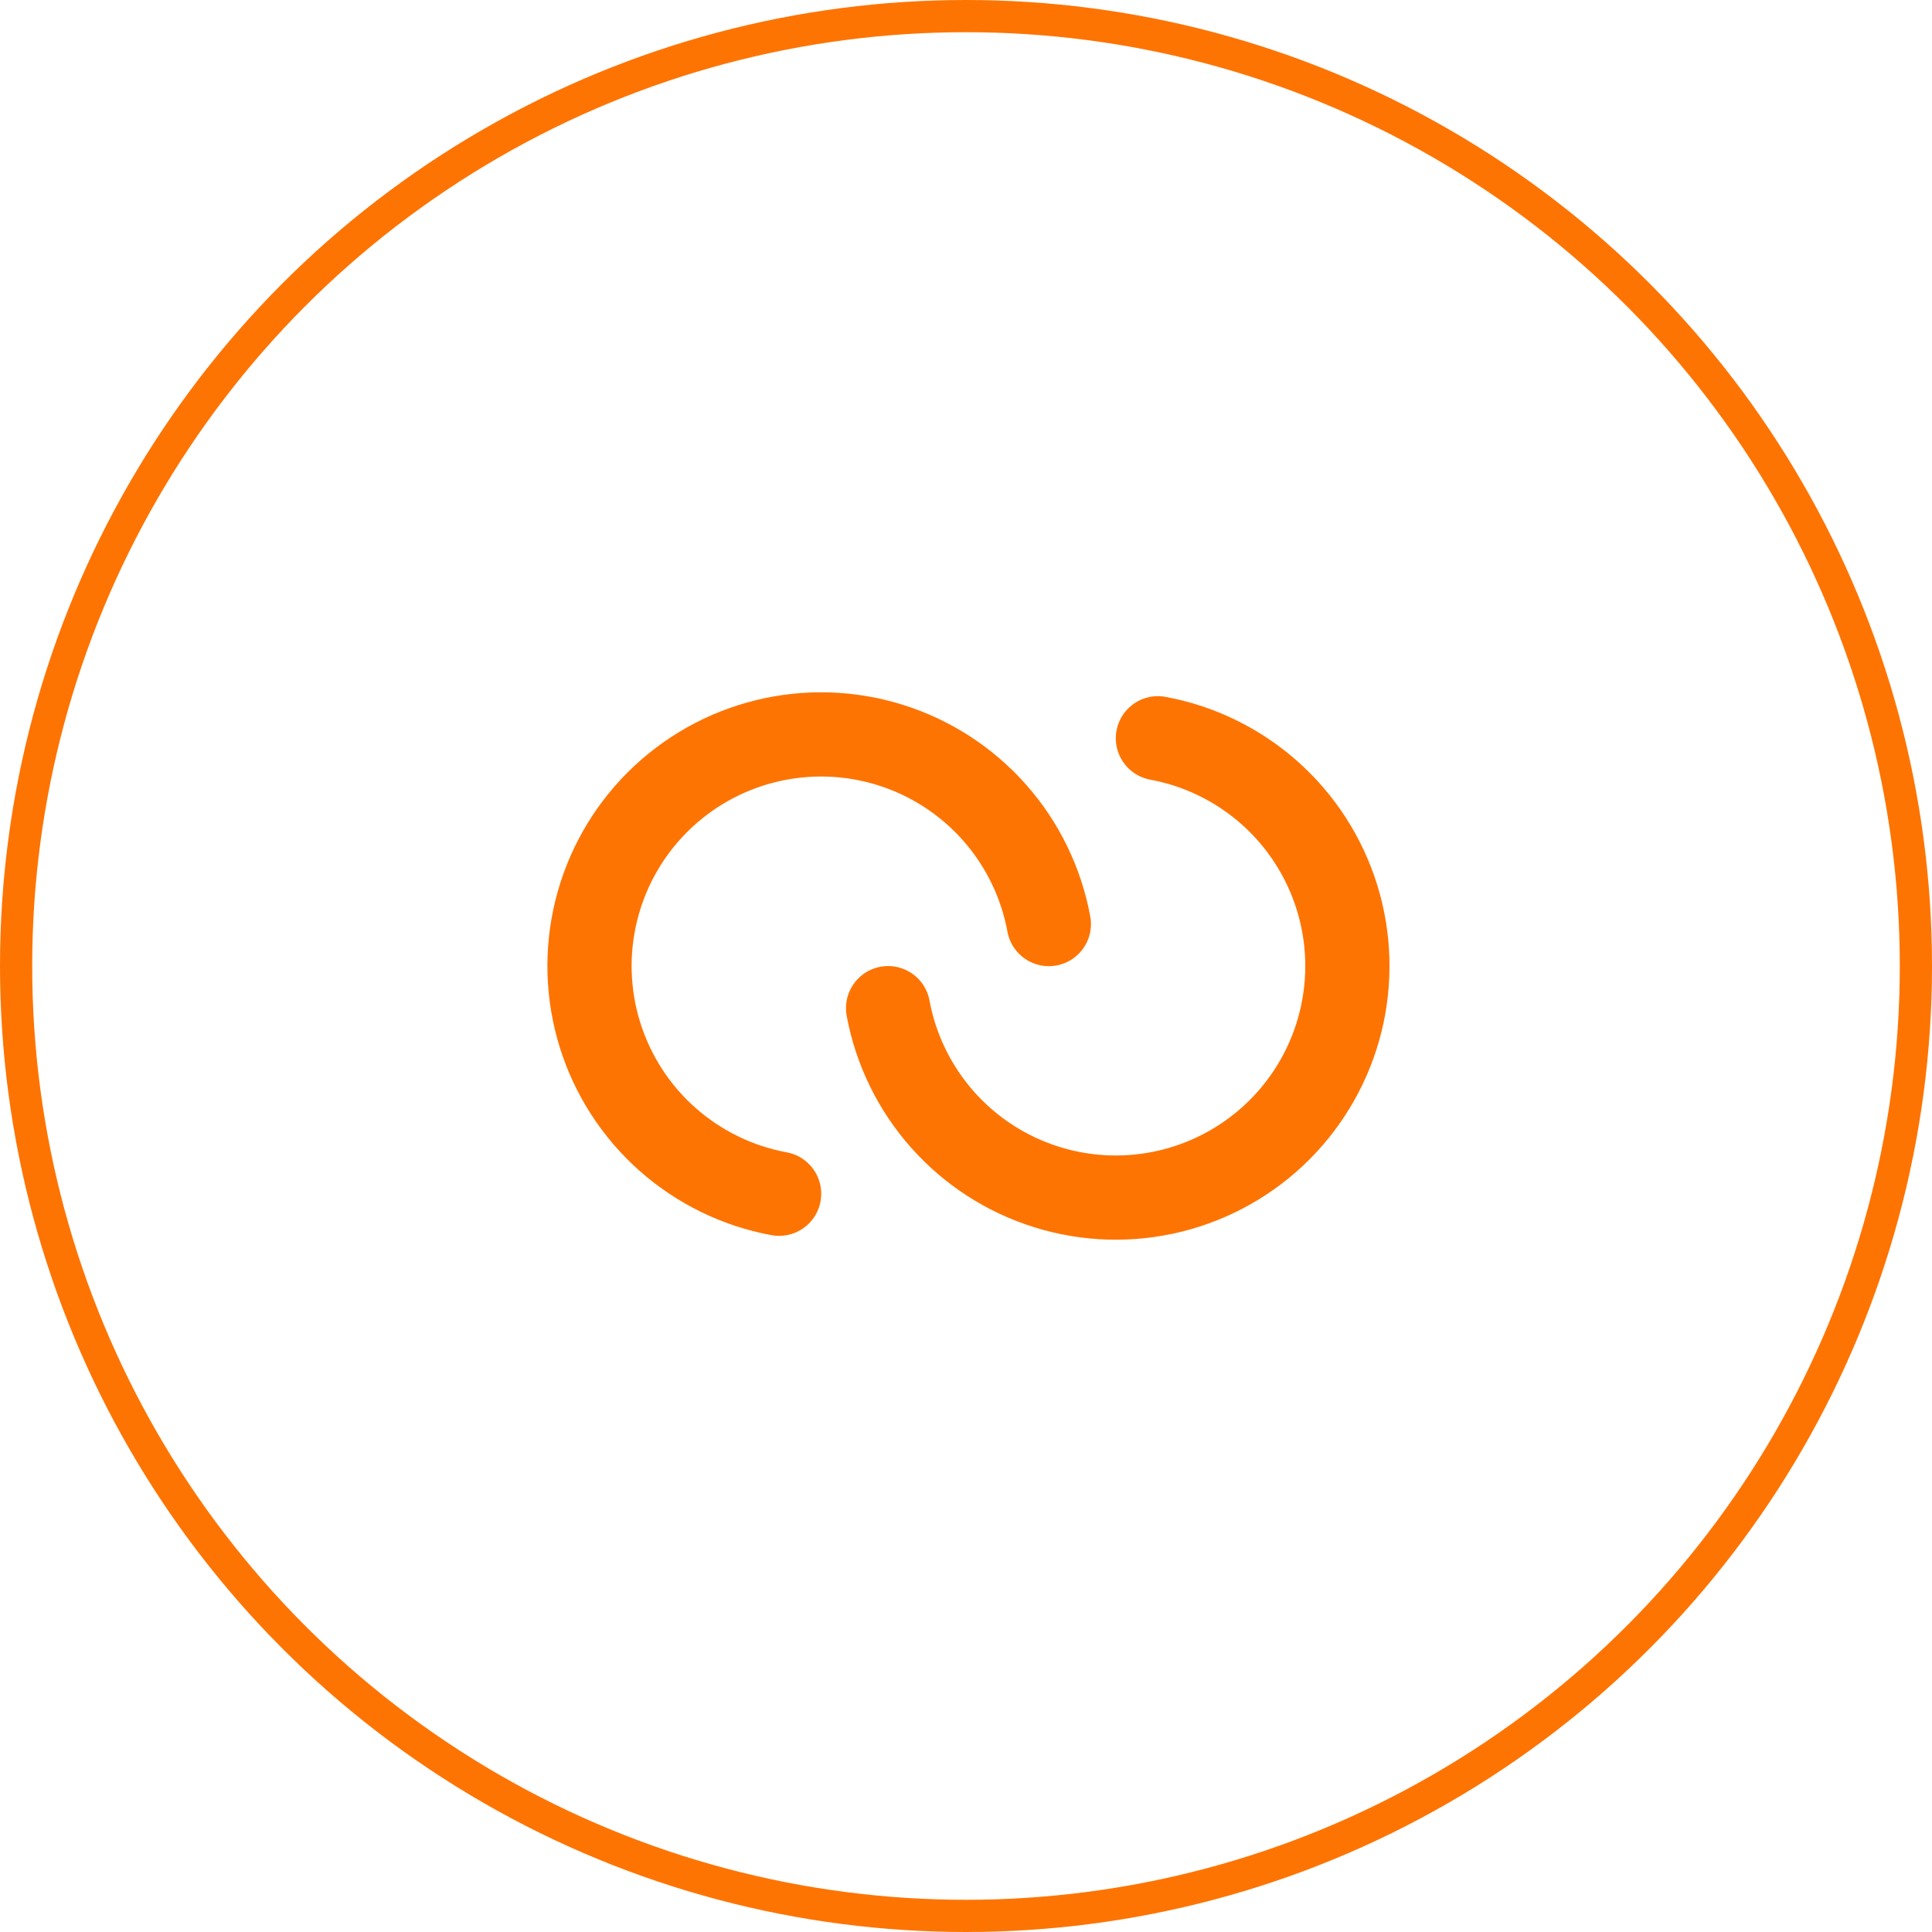 <?xml version="1.0" encoding="UTF-8"?> <svg xmlns="http://www.w3.org/2000/svg" width="120" height="120" viewBox="0 0 120 120" fill="none"> <circle cx="60" cy="60" r="59" stroke="#FE7402" stroke-width="2"></circle> <path d="M48.392 74.146C45.813 73.671 43.414 72.499 41.452 70.759C39.491 69.019 38.043 66.775 37.264 64.271C36.486 61.768 36.406 59.099 37.035 56.553C37.663 54.007 38.975 51.681 40.829 49.828C42.684 47.974 45.009 46.662 47.555 46.034C50.101 45.406 52.77 45.486 55.274 46.265C57.778 47.044 60.021 48.493 61.761 50.454C63.501 52.416 64.671 54.816 65.146 57.395" stroke="#FE7402" stroke-width="5.231" stroke-linecap="round"></path> <path d="M71.92 45.855C74.498 46.332 76.896 47.504 78.856 49.244C80.816 50.985 82.263 53.228 83.041 55.731C83.819 58.234 83.898 60.902 83.27 63.447C82.642 65.992 81.331 68.317 79.478 70.17C77.624 72.024 75.3 73.336 72.755 73.965C70.21 74.594 67.542 74.515 65.039 73.737C62.535 72.96 60.292 71.513 58.551 69.554C56.81 67.594 55.638 65.196 55.161 62.619" stroke="#FE7402" stroke-width="5.231" stroke-linecap="round"></path> </svg> 
